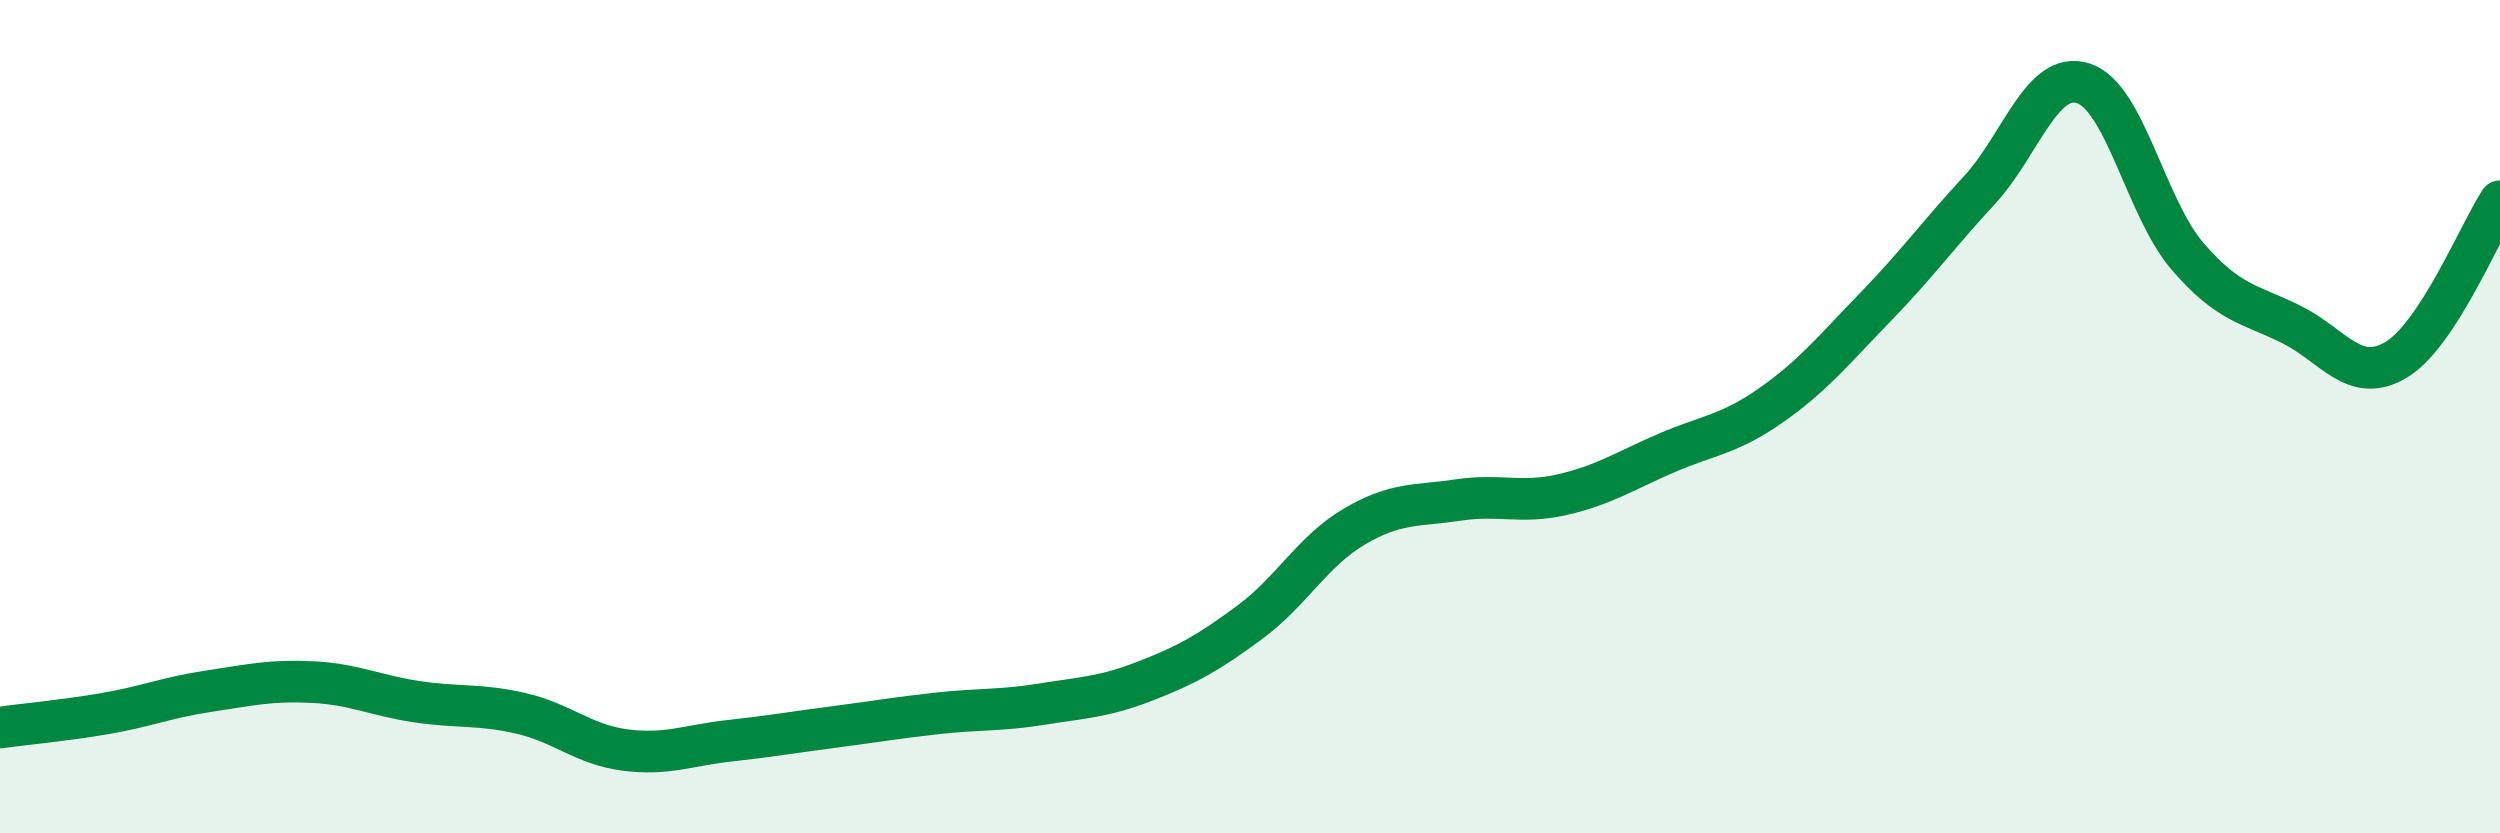 
    <svg width="60" height="20" viewBox="0 0 60 20" xmlns="http://www.w3.org/2000/svg">
      <path
        d="M 0,17.46 C 0.5,17.39 1.5,17.3 2.5,17.13 C 3.5,16.96 4,16.74 5,16.59 C 6,16.44 6.5,16.32 7.5,16.37 C 8.5,16.42 9,16.69 10,16.84 C 11,16.99 11.5,16.89 12.5,17.12 C 13.5,17.35 14,17.87 15,18 C 16,18.13 16.5,17.89 17.5,17.78 C 18.5,17.67 19,17.58 20,17.45 C 21,17.32 21.5,17.23 22.5,17.12 C 23.5,17.01 24,17.06 25,16.9 C 26,16.74 26.5,16.73 27.5,16.34 C 28.5,15.95 29,15.67 30,14.93 C 31,14.19 31.5,13.23 32.5,12.64 C 33.5,12.05 34,12.15 35,12 C 36,11.85 36.5,12.1 37.5,11.87 C 38.5,11.64 39,11.3 40,10.87 C 41,10.44 41.5,10.43 42.5,9.73 C 43.5,9.03 44,8.41 45,7.38 C 46,6.35 46.5,5.65 47.5,4.57 C 48.5,3.49 49,1.68 50,2 C 51,2.32 51.5,4.99 52.5,6.15 C 53.5,7.31 54,7.29 55,7.79 C 56,8.29 56.5,9.23 57.5,8.64 C 58.5,8.05 59.5,5.59 60,4.83L60 20L0 20Z"
        fill="#008740"
        opacity="0.1"
        stroke-linecap="round"
        stroke-linejoin="round"
      />
      <path
        d="M 0,17.46 C 0.5,17.39 1.5,17.3 2.5,17.13 C 3.5,16.96 4,16.74 5,16.59 C 6,16.44 6.5,16.32 7.5,16.37 C 8.5,16.42 9,16.69 10,16.84 C 11,16.99 11.5,16.89 12.5,17.12 C 13.5,17.35 14,17.87 15,18 C 16,18.13 16.5,17.89 17.5,17.78 C 18.5,17.67 19,17.58 20,17.45 C 21,17.32 21.5,17.23 22.5,17.12 C 23.5,17.01 24,17.06 25,16.9 C 26,16.74 26.5,16.73 27.5,16.34 C 28.5,15.95 29,15.67 30,14.93 C 31,14.19 31.5,13.23 32.5,12.64 C 33.5,12.05 34,12.15 35,12 C 36,11.85 36.5,12.1 37.5,11.87 C 38.5,11.64 39,11.3 40,10.87 C 41,10.44 41.5,10.43 42.5,9.73 C 43.5,9.03 44,8.41 45,7.38 C 46,6.35 46.5,5.65 47.5,4.57 C 48.5,3.49 49,1.68 50,2 C 51,2.32 51.5,4.99 52.5,6.15 C 53.5,7.31 54,7.29 55,7.79 C 56,8.29 56.5,9.23 57.5,8.64 C 58.5,8.05 59.5,5.59 60,4.83"
        stroke="#008740"
        stroke-width="1"
        fill="none"
        stroke-linecap="round"
        stroke-linejoin="round"
      />
    </svg>
  